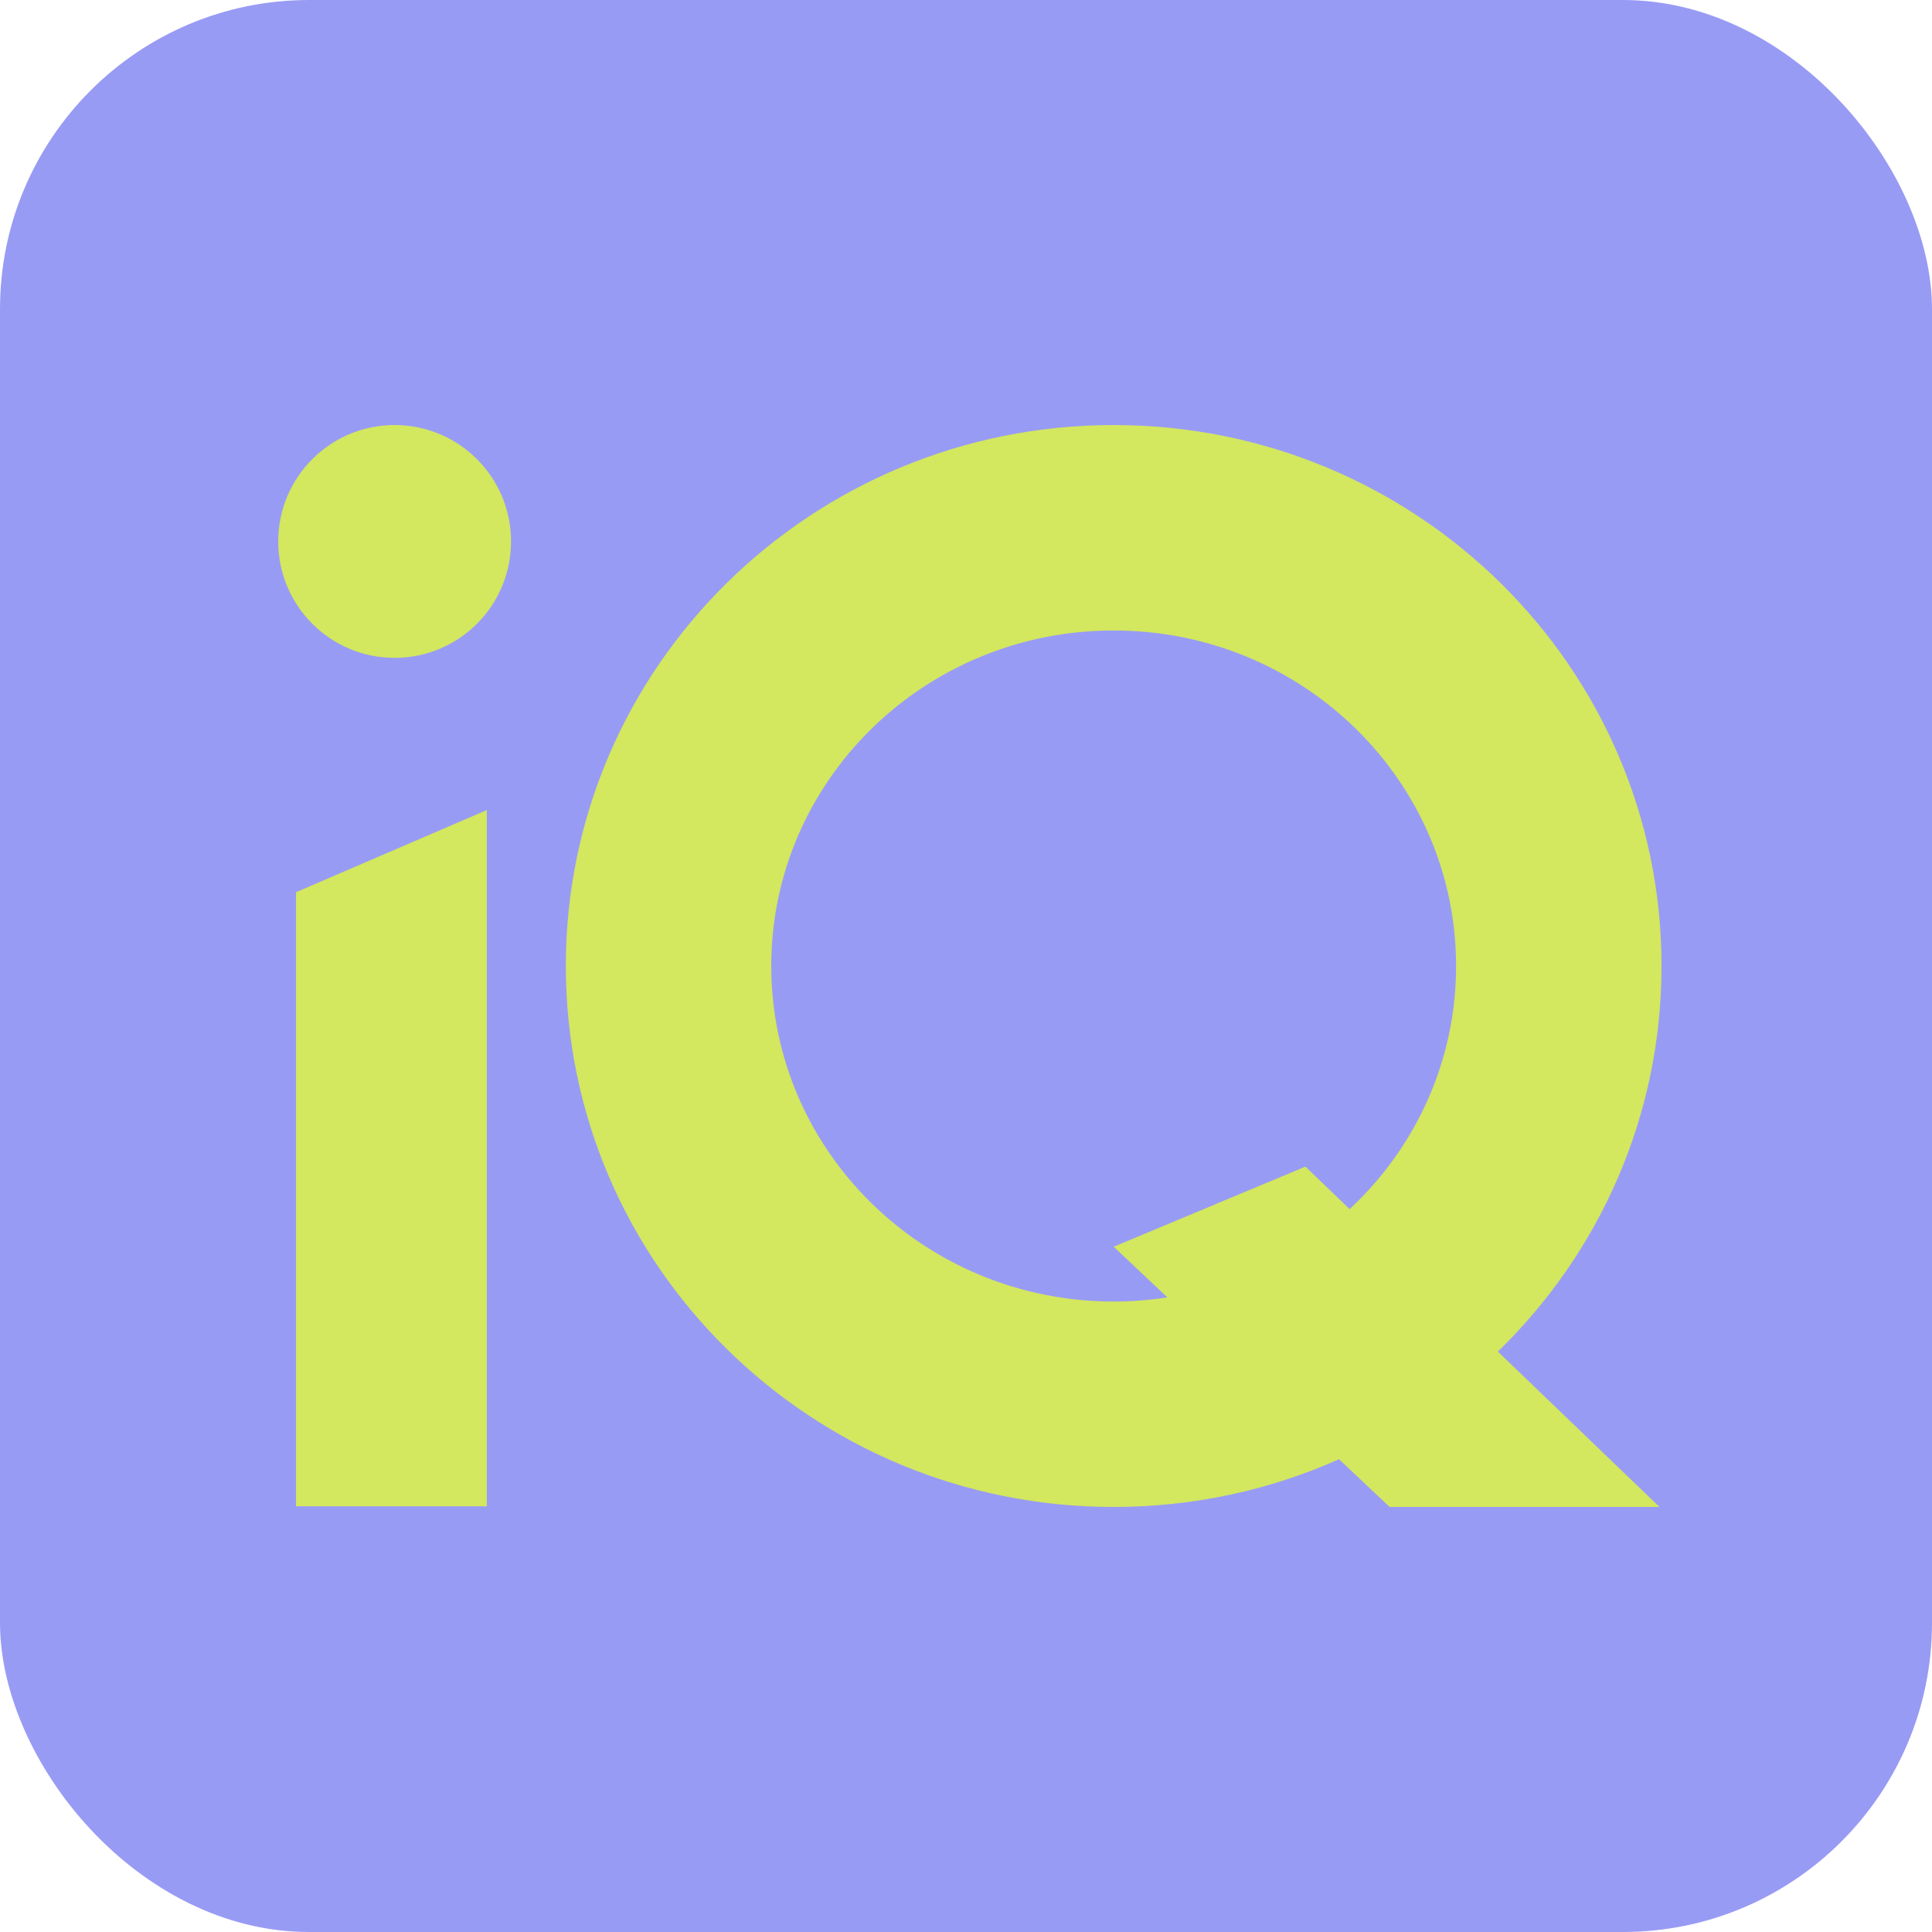 <svg xmlns="http://www.w3.org/2000/svg" width="250" height="250"><svg xmlns="http://www.w3.org/2000/svg" width="250" height="250" fill="none" viewBox="0 0 250 250"><g clip-path="url(#clip0_765_1361)"><rect width="250" height="250" fill="url(#paint0_linear_765_1361)" rx="40"/><rect width="250" height="250" fill="#989bf4" rx="40"/><path fill="url(#paint1_radial_765_1361)" d="M66.129 70.063C66.129 78.383 59.384 85.127 51.064 85.127C42.745 85.127 36 78.383 36 70.063C36 61.744 42.745 55 51.064 55C59.384 55 66.129 61.744 66.129 70.063Z"/><path fill="#d3e75f" d="M66.129 70.063C66.129 78.383 59.384 85.127 51.064 85.127C42.745 85.127 36 78.383 36 70.063C36 61.744 42.745 55 51.064 55C59.384 55 66.129 61.744 66.129 70.063Z"/><path fill="url(#paint2_radial_765_1361)" d="M38.304 194.915V115.452L62.995 104.819V194.915H38.304Z"/><path fill="#d3e75f" d="M38.304 194.915V115.452L62.995 104.819V194.915H38.304Z"/><path fill="url(#paint3_radial_765_1361)" fill-rule="evenodd" d="M144.109 55C183.261 55 215 86.34 215 125C215 144.535 206.892 162.197 193.823 174.895L214.737 195H179.817L173.267 188.823C164.373 192.791 154.502 195 144.109 195C104.957 195 73.218 163.66 73.218 125C73.218 86.34 104.957 55 144.109 55ZM144.109 81.582C119.639 81.582 99.802 101.021 99.802 125C99.802 148.979 119.639 168.418 144.109 168.418C146.474 168.418 148.795 168.233 151.059 167.883L144.109 161.329L168.921 150.959L174.643 156.459C183.126 148.55 188.416 137.381 188.416 125C188.416 101.021 168.579 81.582 144.109 81.582Z" clip-rule="evenodd"/><path fill="#d3e75f" fill-rule="evenodd" d="M144.109 55C183.261 55 215 86.34 215 125C215 144.535 206.892 162.197 193.823 174.895L214.737 195H179.817L173.267 188.823C164.373 192.791 154.502 195 144.109 195C104.957 195 73.218 163.66 73.218 125C73.218 86.34 104.957 55 144.109 55ZM144.109 81.582C119.639 81.582 99.802 101.021 99.802 125C99.802 148.979 119.639 168.418 144.109 168.418C146.474 168.418 148.795 168.233 151.059 167.883L144.109 161.329L168.921 150.959L174.643 156.459C183.126 148.55 188.416 137.381 188.416 125C188.416 101.021 168.579 81.582 144.109 81.582Z" clip-rule="evenodd"/></g><defs><radialGradient id="SvgjsRadialGradient1219" cx="0" cy="0" r="1" gradientTransform="matrix(132.077 209.809 -212.479 133.742 16.285 24.519)" gradientUnits="userSpaceOnUse"><stop offset="0.053" stop-color="#d3e75f"/><stop offset="0.298" stop-color="#d3e75f"/><stop offset="0.691" stop-color="#b8baf4"/><stop offset="1" stop-color="#6b6fe8"/></radialGradient><radialGradient id="SvgjsRadialGradient1218" cx="0" cy="0" r="1" gradientTransform="matrix(132.077 209.809 -212.479 133.742 16.285 24.519)" gradientUnits="userSpaceOnUse"><stop offset="0.053" stop-color="#d3e75f"/><stop offset="0.298" stop-color="#d3e75f"/><stop offset="0.691" stop-color="#b8baf4"/><stop offset="1" stop-color="#6b6fe8"/></radialGradient><radialGradient id="SvgjsRadialGradient1217" cx="0" cy="0" r="1" gradientTransform="matrix(132.077 209.809 -212.479 133.742 16.285 24.519)" gradientUnits="userSpaceOnUse"><stop offset="0.053" stop-color="#d3e75f"/><stop offset="0.298" stop-color="#d3e75f"/><stop offset="0.691" stop-color="#b8baf4"/><stop offset="1" stop-color="#6b6fe8"/></radialGradient><linearGradient id="SvgjsLinearGradient1220" x1="125" x2="125" y1="0" y2="250" gradientUnits="userSpaceOnUse"><stop stop-color="#8ac6fe"/><stop offset="1" stop-color="#fff"/></linearGradient><clipPath id="SvgjsClipPath1216"><rect width="250" height="250" fill="#fff" rx="40"/></clipPath></defs></svg><style>@media (prefers-color-scheme:light){:root{filter:none}}@media (prefers-color-scheme:dark){:root{filter:none}}</style></svg>